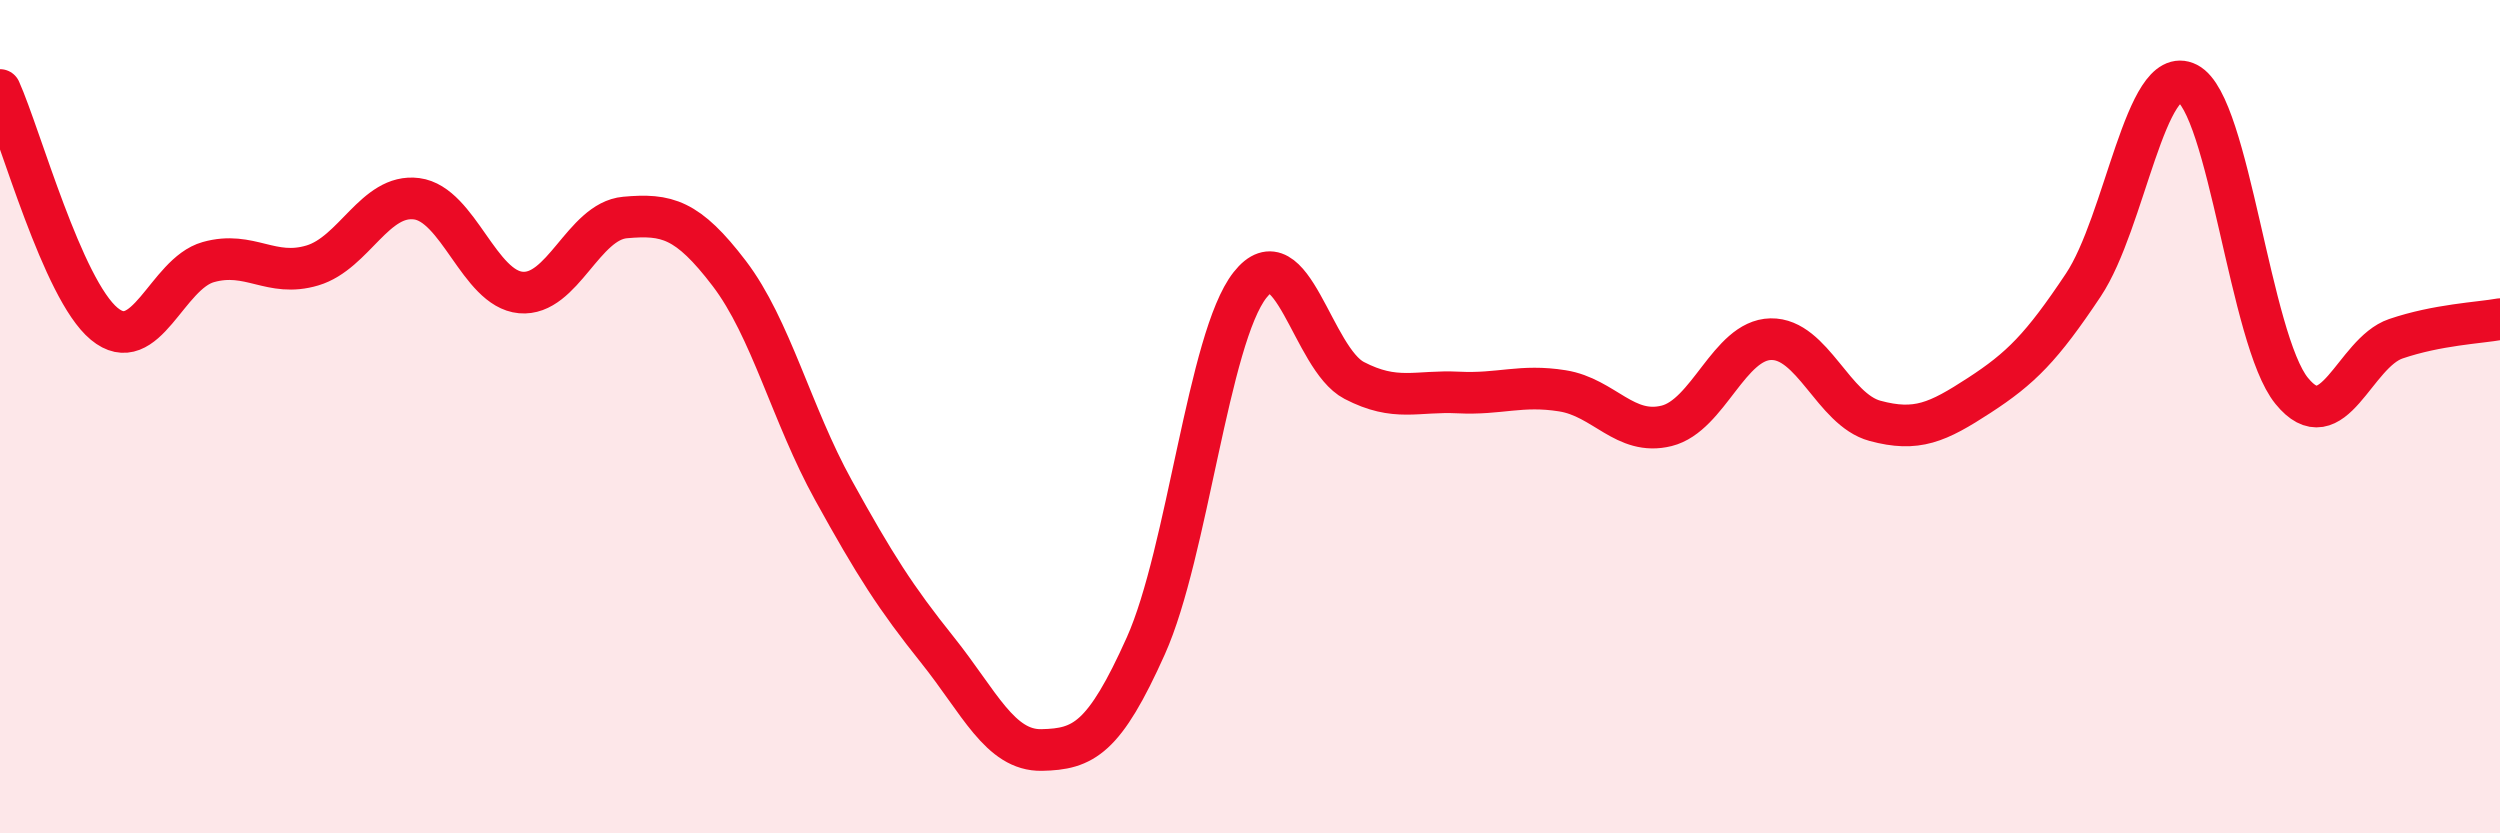 
    <svg width="60" height="20" viewBox="0 0 60 20" xmlns="http://www.w3.org/2000/svg">
      <path
        d="M 0,2.16 C 0.5,3.28 1.5,6.94 2.5,7.77 C 3.5,8.6 4,6.57 5,6.29 C 6,6.01 6.5,6.67 7.5,6.37 C 8.5,6.07 9,4.64 10,4.77 C 11,4.9 11.5,6.93 12.5,7.02 C 13.5,7.11 14,5.31 15,5.22 C 16,5.13 16.5,5.25 17.5,6.56 C 18.5,7.87 19,9.95 20,11.76 C 21,13.57 21.5,14.35 22.5,15.6 C 23.5,16.85 24,18.02 25,18 C 26,17.98 26.5,17.73 27.5,15.5 C 28.5,13.27 29,8.11 30,6.84 C 31,5.57 31.5,8.61 32.5,9.13 C 33.5,9.65 34,9.37 35,9.42 C 36,9.47 36.5,9.22 37.5,9.38 C 38.5,9.54 39,10.47 40,10.22 C 41,9.97 41.5,8.16 42.5,8.14 C 43.5,8.12 44,9.83 45,10.1 C 46,10.37 46.5,10.14 47.5,9.49 C 48.5,8.84 49,8.34 50,6.84 C 51,5.34 51.5,1.49 52.5,2 C 53.5,2.51 54,8.15 55,9.38 C 56,10.61 56.5,8.47 57.5,8.13 C 58.5,7.79 59.5,7.75 60,7.66L60 20L0 20Z"
        fill="#EB0A25"
        opacity="0.1"
        stroke-linecap="round"
        stroke-linejoin="round"
      />
      <path
        d="M 0,2.16 C 0.5,3.28 1.5,6.94 2.5,7.77 C 3.5,8.6 4,6.57 5,6.29 C 6,6.01 6.5,6.67 7.5,6.37 C 8.5,6.07 9,4.64 10,4.77 C 11,4.9 11.5,6.93 12.5,7.02 C 13.5,7.11 14,5.31 15,5.22 C 16,5.13 16.5,5.25 17.5,6.56 C 18.5,7.87 19,9.95 20,11.76 C 21,13.57 21.5,14.35 22.5,15.6 C 23.5,16.85 24,18.02 25,18 C 26,17.98 26.5,17.73 27.5,15.5 C 28.5,13.27 29,8.11 30,6.84 C 31,5.57 31.5,8.61 32.5,9.13 C 33.5,9.65 34,9.37 35,9.42 C 36,9.47 36.5,9.22 37.5,9.38 C 38.5,9.54 39,10.47 40,10.22 C 41,9.97 41.5,8.16 42.5,8.14 C 43.5,8.12 44,9.83 45,10.1 C 46,10.37 46.5,10.14 47.5,9.49 C 48.5,8.84 49,8.34 50,6.84 C 51,5.34 51.5,1.49 52.5,2 C 53.5,2.51 54,8.15 55,9.38 C 56,10.61 56.5,8.47 57.5,8.13 C 58.5,7.79 59.5,7.75 60,7.66"
        stroke="#EB0A25"
        stroke-width="1"
        fill="none"
        stroke-linecap="round"
        stroke-linejoin="round"
      />
    </svg>
  